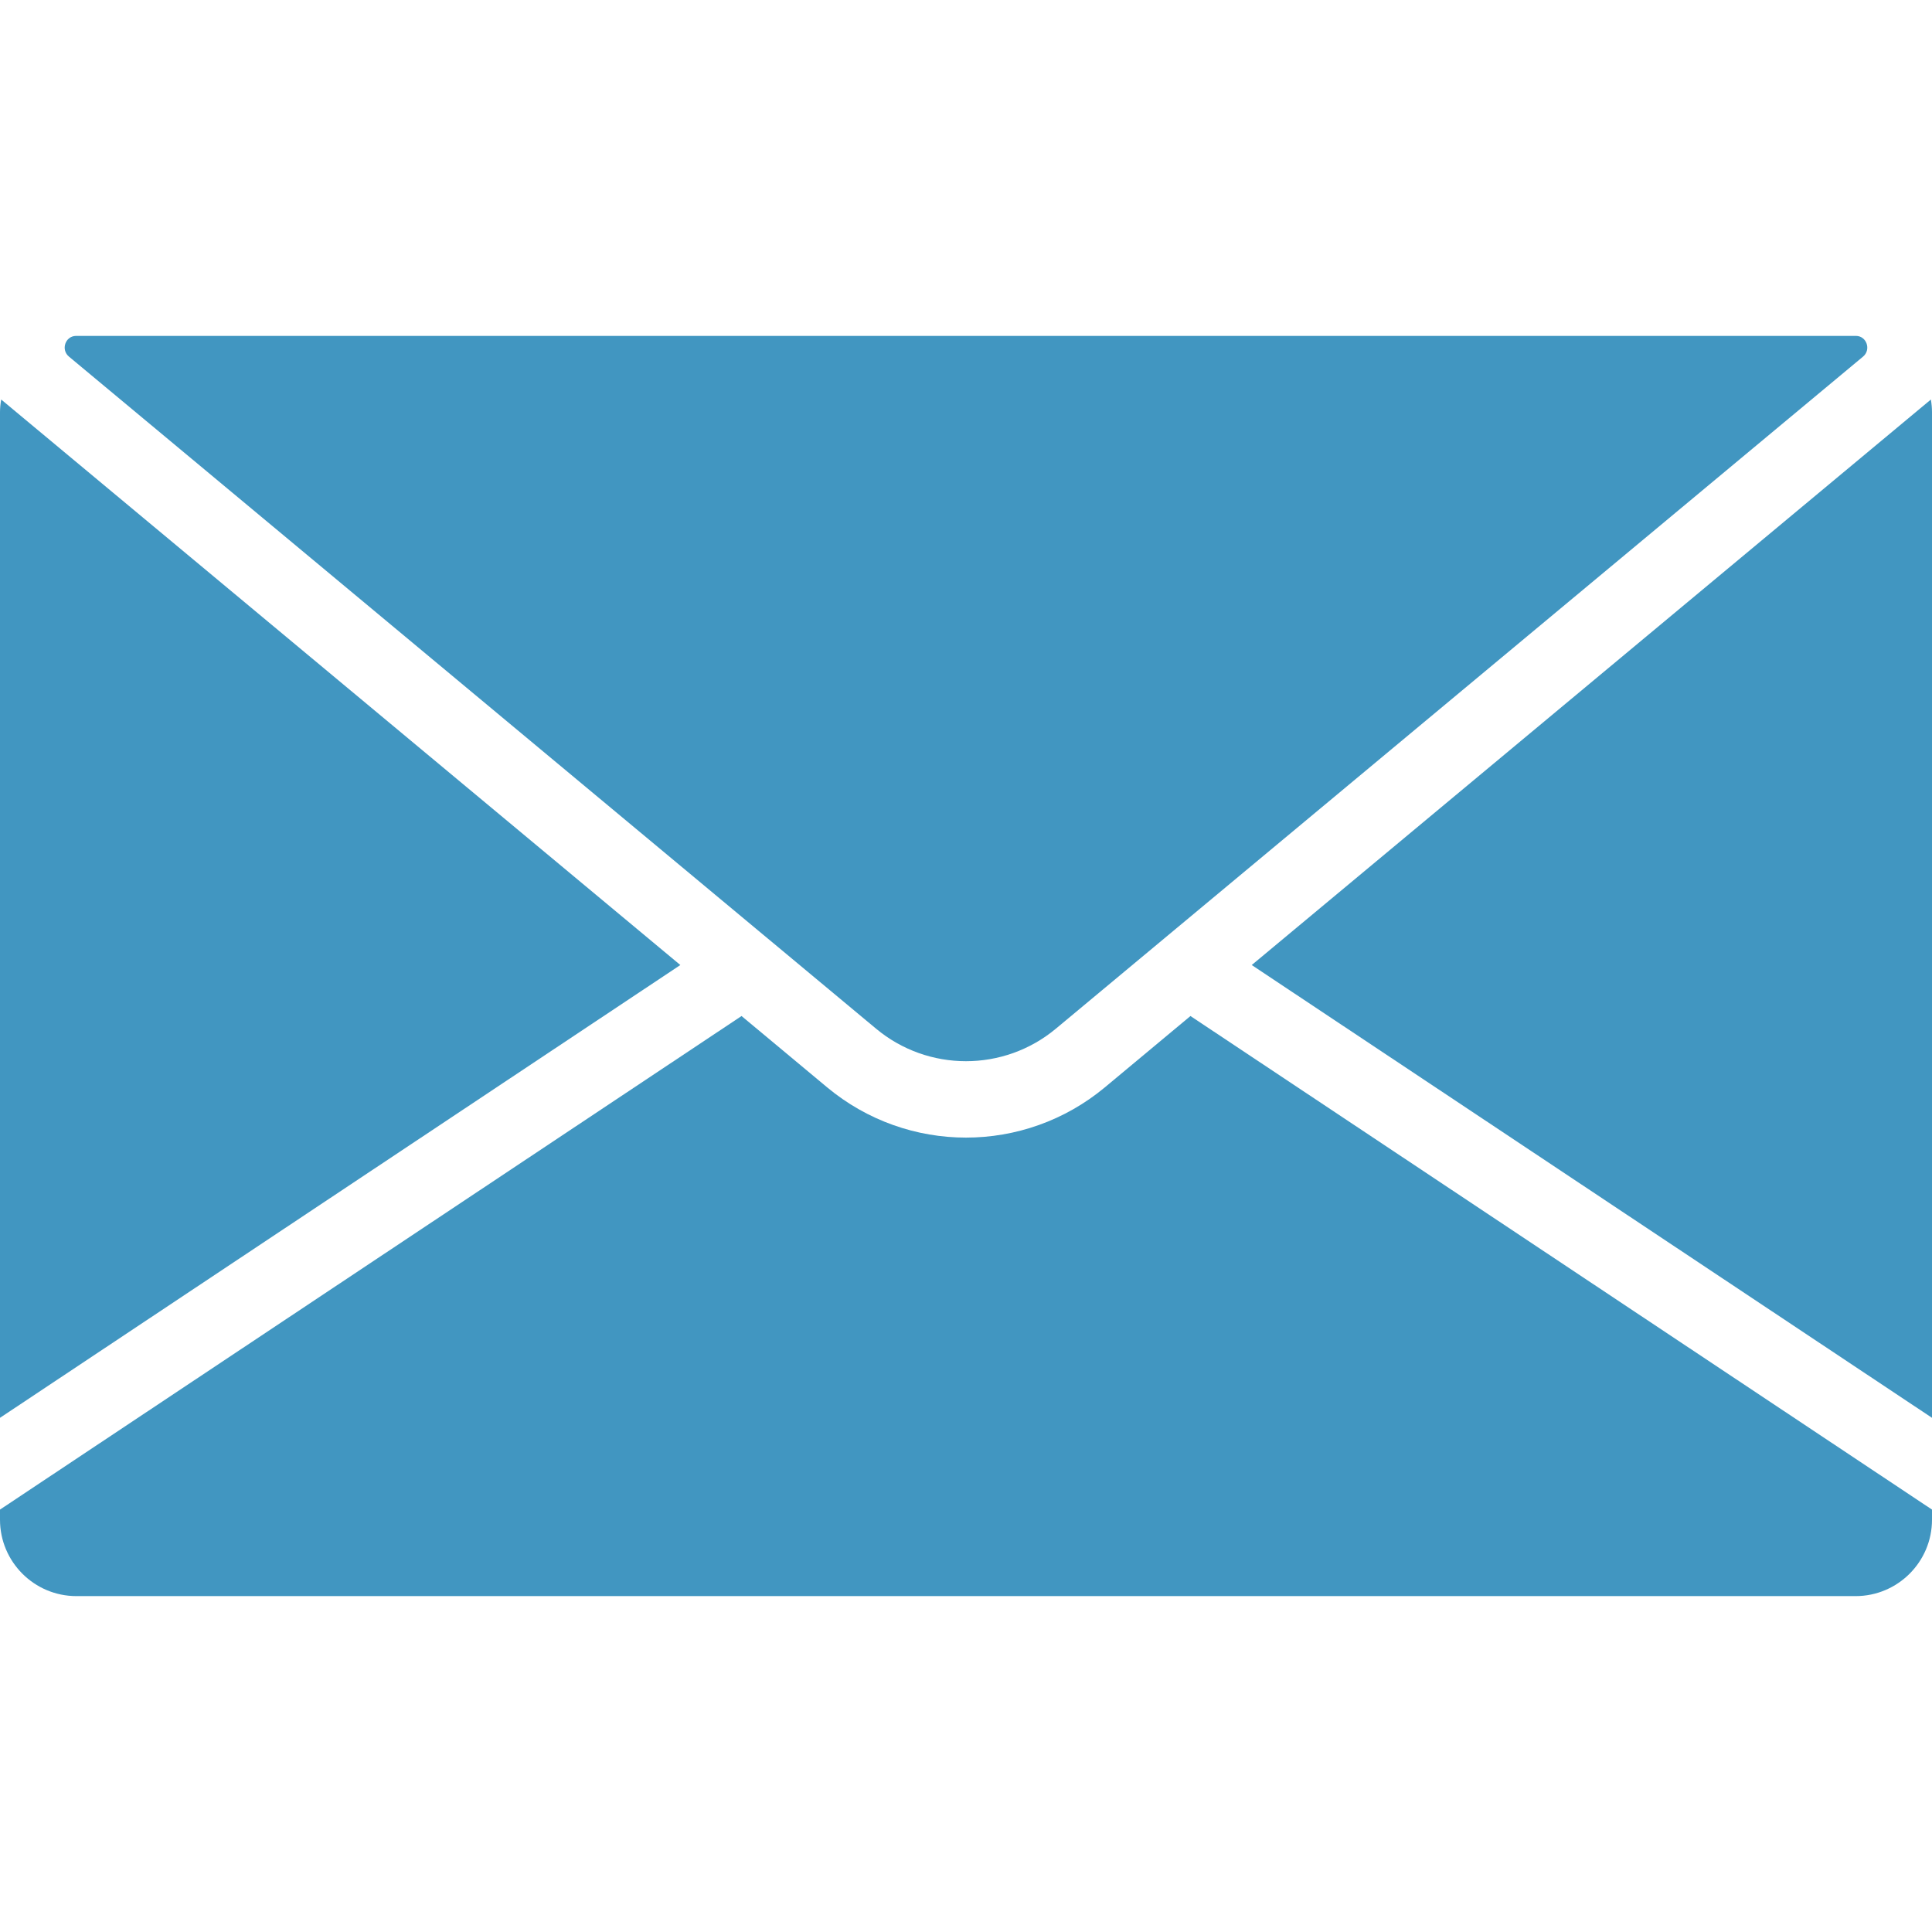 <?xml version="1.0" encoding="UTF-8"?> <svg xmlns="http://www.w3.org/2000/svg" width="28" height="28" viewBox="0 0 28 28" fill="none"> <g clip-path="url(#clip0)"> <path d="M27.984 5.79L18.141 13.986L28 20.548V5.975C28 5.912 27.994 5.85 27.984 5.79Z" fill="#4196C1"></path> <path d="M17.253 14.725L16.012 15.759C15.429 16.244 14.714 16.487 14 16.487C13.286 16.487 12.571 16.244 11.988 15.759L10.747 14.725L0 21.878V22.025C0 22.636 0.497 23.132 1.107 23.132H26.893C27.503 23.132 28 22.636 28 22.025V21.878L17.253 14.725Z" fill="#4196C1"></path> <path d="M26.897 4.868C26.895 4.868 26.894 4.868 26.893 4.868H1.107C1.105 4.868 1.104 4.868 1.103 4.868C0.946 4.869 0.879 5.068 0.999 5.168L11.131 13.605C11.133 13.606 11.134 13.607 11.135 13.608L12.696 14.908C13.451 15.537 14.548 15.537 15.303 14.908L27.001 5.168C27.121 5.068 27.053 4.868 26.897 4.868Z" fill="#4196C1"></path> <path d="M0.017 5.79C0.007 5.85 0 5.912 0 5.975V20.548L9.86 13.986L0.017 5.79Z" fill="#4196C1"></path> </g> <defs> <clipPath id="clip0"> <rect width="28" height="28" fill="white"></rect> </clipPath> </defs> </svg> 